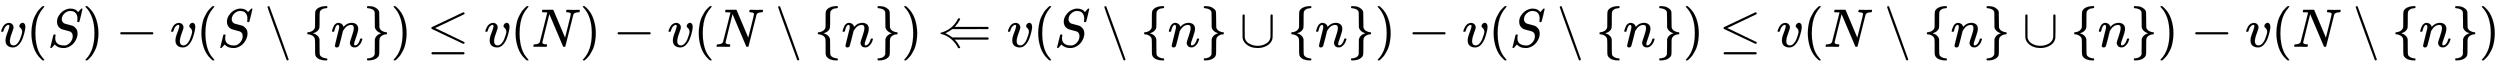 <svg xmlns:xlink="http://www.w3.org/1999/xlink" width="107.01ex" height="2.843ex" style="vertical-align: -0.838ex;" viewBox="0 -863.1 46073.5 1223.9" role="img" focusable="false" xmlns="http://www.w3.org/2000/svg" aria-labelledby="MathJax-SVG-1-Title">
<title id="MathJax-SVG-1-Title">{\displaystyle v(S)-v(S\setminus \{n\})\leq v(N)-v(N\setminus \{n\})\Leftarrow v(S\setminus \{n\}\cup \{n\})-v(S\setminus \{n\})\leq v(N\setminus \{n\}\cup \{n\})-v(N\setminus \{n\})}</title>
<defs aria-hidden="true">
<path stroke-width="1" id="E1-MJMATHI-76" d="M173 380Q173 405 154 405Q130 405 104 376T61 287Q60 286 59 284T58 281T56 279T53 278T49 278T41 278H27Q21 284 21 287Q21 294 29 316T53 368T97 419T160 441Q202 441 225 417T249 361Q249 344 246 335Q246 329 231 291T200 202T182 113Q182 86 187 69Q200 26 250 26Q287 26 319 60T369 139T398 222T409 277Q409 300 401 317T383 343T365 361T357 383Q357 405 376 424T417 443Q436 443 451 425T467 367Q467 340 455 284T418 159T347 40T241 -11Q177 -11 139 22Q102 54 102 117Q102 148 110 181T151 298Q173 362 173 380Z"></path>
<path stroke-width="1" id="E1-MJMAIN-28" d="M94 250Q94 319 104 381T127 488T164 576T202 643T244 695T277 729T302 750H315H319Q333 750 333 741Q333 738 316 720T275 667T226 581T184 443T167 250T184 58T225 -81T274 -167T316 -220T333 -241Q333 -250 318 -250H315H302L274 -226Q180 -141 137 -14T94 250Z"></path>
<path stroke-width="1" id="E1-MJMATHI-53" d="M308 24Q367 24 416 76T466 197Q466 260 414 284Q308 311 278 321T236 341Q176 383 176 462Q176 523 208 573T273 648Q302 673 343 688T407 704H418H425Q521 704 564 640Q565 640 577 653T603 682T623 704Q624 704 627 704T632 705Q645 705 645 698T617 577T585 459T569 456Q549 456 549 465Q549 471 550 475Q550 478 551 494T553 520Q553 554 544 579T526 616T501 641Q465 662 419 662Q362 662 313 616T263 510Q263 480 278 458T319 427Q323 425 389 408T456 390Q490 379 522 342T554 242Q554 216 546 186Q541 164 528 137T492 78T426 18T332 -20Q320 -22 298 -22Q199 -22 144 33L134 44L106 13Q83 -14 78 -18T65 -22Q52 -22 52 -14Q52 -11 110 221Q112 227 130 227H143Q149 221 149 216Q149 214 148 207T144 186T142 153Q144 114 160 87T203 47T255 29T308 24Z"></path>
<path stroke-width="1" id="E1-MJMAIN-29" d="M60 749L64 750Q69 750 74 750H86L114 726Q208 641 251 514T294 250Q294 182 284 119T261 12T224 -76T186 -143T145 -194T113 -227T90 -246Q87 -249 86 -250H74Q66 -250 63 -250T58 -247T55 -238Q56 -237 66 -225Q221 -64 221 250T66 725Q56 737 55 738Q55 746 60 749Z"></path>
<path stroke-width="1" id="E1-MJMAIN-2212" d="M84 237T84 250T98 270H679Q694 262 694 250T679 230H98Q84 237 84 250Z"></path>
<path stroke-width="1" id="E1-MJMAIN-2216" d="M56 731Q56 740 62 745T75 750Q85 750 92 740Q96 733 270 255T444 -231Q444 -239 438 -244T424 -250Q414 -250 407 -240Q404 -236 230 242T56 731Z"></path>
<path stroke-width="1" id="E1-MJMAIN-7B" d="M434 -231Q434 -244 428 -250H410Q281 -250 230 -184Q225 -177 222 -172T217 -161T213 -148T211 -133T210 -111T209 -84T209 -47T209 0Q209 21 209 53Q208 142 204 153Q203 154 203 155Q189 191 153 211T82 231Q71 231 68 234T65 250T68 266T82 269Q116 269 152 289T203 345Q208 356 208 377T209 529V579Q209 634 215 656T244 698Q270 724 324 740Q361 748 377 749Q379 749 390 749T408 750H428Q434 744 434 732Q434 719 431 716Q429 713 415 713Q362 710 332 689T296 647Q291 634 291 499V417Q291 370 288 353T271 314Q240 271 184 255L170 250L184 245Q202 239 220 230T262 196T290 137Q291 131 291 1Q291 -134 296 -147Q306 -174 339 -192T415 -213Q429 -213 431 -216Q434 -219 434 -231Z"></path>
<path stroke-width="1" id="E1-MJMATHI-6E" d="M21 287Q22 293 24 303T36 341T56 388T89 425T135 442Q171 442 195 424T225 390T231 369Q231 367 232 367L243 378Q304 442 382 442Q436 442 469 415T503 336T465 179T427 52Q427 26 444 26Q450 26 453 27Q482 32 505 65T540 145Q542 153 560 153Q580 153 580 145Q580 144 576 130Q568 101 554 73T508 17T439 -10Q392 -10 371 17T350 73Q350 92 386 193T423 345Q423 404 379 404H374Q288 404 229 303L222 291L189 157Q156 26 151 16Q138 -11 108 -11Q95 -11 87 -5T76 7T74 17Q74 30 112 180T152 343Q153 348 153 366Q153 405 129 405Q91 405 66 305Q60 285 60 284Q58 278 41 278H27Q21 284 21 287Z"></path>
<path stroke-width="1" id="E1-MJMAIN-7D" d="M65 731Q65 745 68 747T88 750Q171 750 216 725T279 670Q288 649 289 635T291 501Q292 362 293 357Q306 312 345 291T417 269Q428 269 431 266T434 250T431 234T417 231Q380 231 345 210T298 157Q293 143 292 121T291 -28V-79Q291 -134 285 -156T256 -198Q202 -250 89 -250Q71 -250 68 -247T65 -230Q65 -224 65 -223T66 -218T69 -214T77 -213Q91 -213 108 -210T146 -200T183 -177T207 -139Q208 -134 209 3L210 139Q223 196 280 230Q315 247 330 250Q305 257 280 270Q225 304 212 352L210 362L209 498Q208 635 207 640Q195 680 154 696T77 713Q68 713 67 716T65 731Z"></path>
<path stroke-width="1" id="E1-MJMAIN-2264" d="M674 636Q682 636 688 630T694 615T687 601Q686 600 417 472L151 346L399 228Q687 92 691 87Q694 81 694 76Q694 58 676 56H670L382 192Q92 329 90 331Q83 336 83 348Q84 359 96 365Q104 369 382 500T665 634Q669 636 674 636ZM84 -118Q84 -108 99 -98H678Q694 -104 694 -118Q694 -130 679 -138H98Q84 -131 84 -118Z"></path>
<path stroke-width="1" id="E1-MJMATHI-4E" d="M234 637Q231 637 226 637Q201 637 196 638T191 649Q191 676 202 682Q204 683 299 683Q376 683 387 683T401 677Q612 181 616 168L670 381Q723 592 723 606Q723 633 659 637Q635 637 635 648Q635 650 637 660Q641 676 643 679T653 683Q656 683 684 682T767 680Q817 680 843 681T873 682Q888 682 888 672Q888 650 880 642Q878 637 858 637Q787 633 769 597L620 7Q618 0 599 0Q585 0 582 2Q579 5 453 305L326 604L261 344Q196 88 196 79Q201 46 268 46H278Q284 41 284 38T282 19Q278 6 272 0H259Q228 2 151 2Q123 2 100 2T63 2T46 1Q31 1 31 10Q31 14 34 26T39 40Q41 46 62 46Q130 49 150 85Q154 91 221 362L289 634Q287 635 234 637Z"></path>
<path stroke-width="1" id="E1-MJMAIN-21D0" d="M944 153Q944 140 929 133H318L328 123Q379 69 414 0Q419 -13 419 -17Q419 -24 399 -24Q388 -24 385 -23T377 -12Q332 77 253 144T72 237Q62 240 59 242T56 250T59 257T70 262T89 268T119 278T160 296Q303 366 377 512Q382 522 385 523T401 525Q419 524 419 515Q419 510 414 500Q379 431 328 377L318 367H929Q944 359 944 347Q944 336 930 328L602 327H274L264 319Q225 289 147 250Q148 249 165 241T210 217T264 181L274 173H930Q931 172 933 171T936 169T938 167T941 164T942 162T943 158T944 153Z"></path>
<path stroke-width="1" id="E1-MJMAIN-222A" d="M591 598H592Q604 598 611 583V376Q611 345 611 296Q610 162 606 148Q605 146 605 145Q586 68 507 23T333 -22Q268 -22 209 -1T106 66T56 173Q55 180 55 384L56 585Q66 598 75 598Q85 598 95 585V378L96 172L98 162Q112 95 181 57T332 18Q415 18 487 58T570 175Q571 180 571 383V583Q579 598 591 598Z"></path>
</defs>
<g stroke="currentColor" fill="currentColor" stroke-width="0" transform="matrix(1 0 0 -1 0 0)" aria-hidden="true">
 <use xlink:href="#E1-MJMATHI-76" x="0" y="0"></use>
 <use xlink:href="#E1-MJMAIN-28" x="485" y="0"></use>
 <use xlink:href="#E1-MJMATHI-53" x="875" y="0"></use>
 <use xlink:href="#E1-MJMAIN-29" x="1520" y="0"></use>
 <use xlink:href="#E1-MJMAIN-2212" x="2132" y="0"></use>
 <use xlink:href="#E1-MJMATHI-76" x="3132" y="0"></use>
 <use xlink:href="#E1-MJMAIN-28" x="3618" y="0"></use>
 <use xlink:href="#E1-MJMATHI-53" x="4007" y="0"></use>
 <use xlink:href="#E1-MJMAIN-2216" x="4875" y="0"></use>
 <use xlink:href="#E1-MJMAIN-7B" x="5598" y="0"></use>
 <use xlink:href="#E1-MJMATHI-6E" x="6098" y="0"></use>
 <use xlink:href="#E1-MJMAIN-7D" x="6699" y="0"></use>
 <use xlink:href="#E1-MJMAIN-29" x="7199" y="0"></use>
 <use xlink:href="#E1-MJMAIN-2264" x="7867" y="0"></use>
 <use xlink:href="#E1-MJMATHI-76" x="8923" y="0"></use>
 <use xlink:href="#E1-MJMAIN-28" x="9408" y="0"></use>
 <use xlink:href="#E1-MJMATHI-4E" x="9798" y="0"></use>
 <use xlink:href="#E1-MJMAIN-29" x="10686" y="0"></use>
 <use xlink:href="#E1-MJMAIN-2212" x="11298" y="0"></use>
 <use xlink:href="#E1-MJMATHI-76" x="12299" y="0"></use>
 <use xlink:href="#E1-MJMAIN-28" x="12784" y="0"></use>
 <use xlink:href="#E1-MJMATHI-4E" x="13174" y="0"></use>
 <use xlink:href="#E1-MJMAIN-2216" x="14285" y="0"></use>
 <use xlink:href="#E1-MJMAIN-7B" x="15007" y="0"></use>
 <use xlink:href="#E1-MJMATHI-6E" x="15508" y="0"></use>
 <use xlink:href="#E1-MJMAIN-7D" x="16108" y="0"></use>
 <use xlink:href="#E1-MJMAIN-29" x="16609" y="0"></use>
 <use xlink:href="#E1-MJMAIN-21D0" x="17276" y="0"></use>
 <use xlink:href="#E1-MJMATHI-76" x="18554" y="0"></use>
 <use xlink:href="#E1-MJMAIN-28" x="19040" y="0"></use>
 <use xlink:href="#E1-MJMATHI-53" x="19429" y="0"></use>
 <use xlink:href="#E1-MJMAIN-2216" x="20297" y="0"></use>
 <use xlink:href="#E1-MJMAIN-7B" x="21020" y="0"></use>
 <use xlink:href="#E1-MJMATHI-6E" x="21520" y="0"></use>
 <use xlink:href="#E1-MJMAIN-7D" x="22121" y="0"></use>
 <use xlink:href="#E1-MJMAIN-222A" x="22844" y="0"></use>
 <use xlink:href="#E1-MJMAIN-7B" x="23733" y="0"></use>
 <use xlink:href="#E1-MJMATHI-6E" x="24234" y="0"></use>
 <use xlink:href="#E1-MJMAIN-7D" x="24834" y="0"></use>
 <use xlink:href="#E1-MJMAIN-29" x="25335" y="0"></use>
 <use xlink:href="#E1-MJMAIN-2212" x="25947" y="0"></use>
 <use xlink:href="#E1-MJMATHI-76" x="26947" y="0"></use>
 <use xlink:href="#E1-MJMAIN-28" x="27433" y="0"></use>
 <use xlink:href="#E1-MJMATHI-53" x="27822" y="0"></use>
 <use xlink:href="#E1-MJMAIN-2216" x="28690" y="0"></use>
 <use xlink:href="#E1-MJMAIN-7B" x="29413" y="0"></use>
 <use xlink:href="#E1-MJMATHI-6E" x="29913" y="0"></use>
 <use xlink:href="#E1-MJMAIN-7D" x="30514" y="0"></use>
 <use xlink:href="#E1-MJMAIN-29" x="31014" y="0"></use>
 <use xlink:href="#E1-MJMAIN-2264" x="31681" y="0"></use>
 <use xlink:href="#E1-MJMATHI-76" x="32738" y="0"></use>
 <use xlink:href="#E1-MJMAIN-28" x="33223" y="0"></use>
 <use xlink:href="#E1-MJMATHI-4E" x="33613" y="0"></use>
 <use xlink:href="#E1-MJMAIN-2216" x="34723" y="0"></use>
 <use xlink:href="#E1-MJMAIN-7B" x="35446" y="0"></use>
 <use xlink:href="#E1-MJMATHI-6E" x="35947" y="0"></use>
 <use xlink:href="#E1-MJMAIN-7D" x="36547" y="0"></use>
 <use xlink:href="#E1-MJMAIN-222A" x="37270" y="0"></use>
 <use xlink:href="#E1-MJMAIN-7B" x="38160" y="0"></use>
 <use xlink:href="#E1-MJMATHI-6E" x="38660" y="0"></use>
 <use xlink:href="#E1-MJMAIN-7D" x="39261" y="0"></use>
 <use xlink:href="#E1-MJMAIN-29" x="39761" y="0"></use>
 <use xlink:href="#E1-MJMAIN-2212" x="40373" y="0"></use>
 <use xlink:href="#E1-MJMATHI-76" x="41374" y="0"></use>
 <use xlink:href="#E1-MJMAIN-28" x="41859" y="0"></use>
 <use xlink:href="#E1-MJMATHI-4E" x="42249" y="0"></use>
 <use xlink:href="#E1-MJMAIN-2216" x="43359" y="0"></use>
 <use xlink:href="#E1-MJMAIN-7B" x="44082" y="0"></use>
 <use xlink:href="#E1-MJMATHI-6E" x="44582" y="0"></use>
 <use xlink:href="#E1-MJMAIN-7D" x="45183" y="0"></use>
 <use xlink:href="#E1-MJMAIN-29" x="45683" y="0"></use>
</g>
</svg>